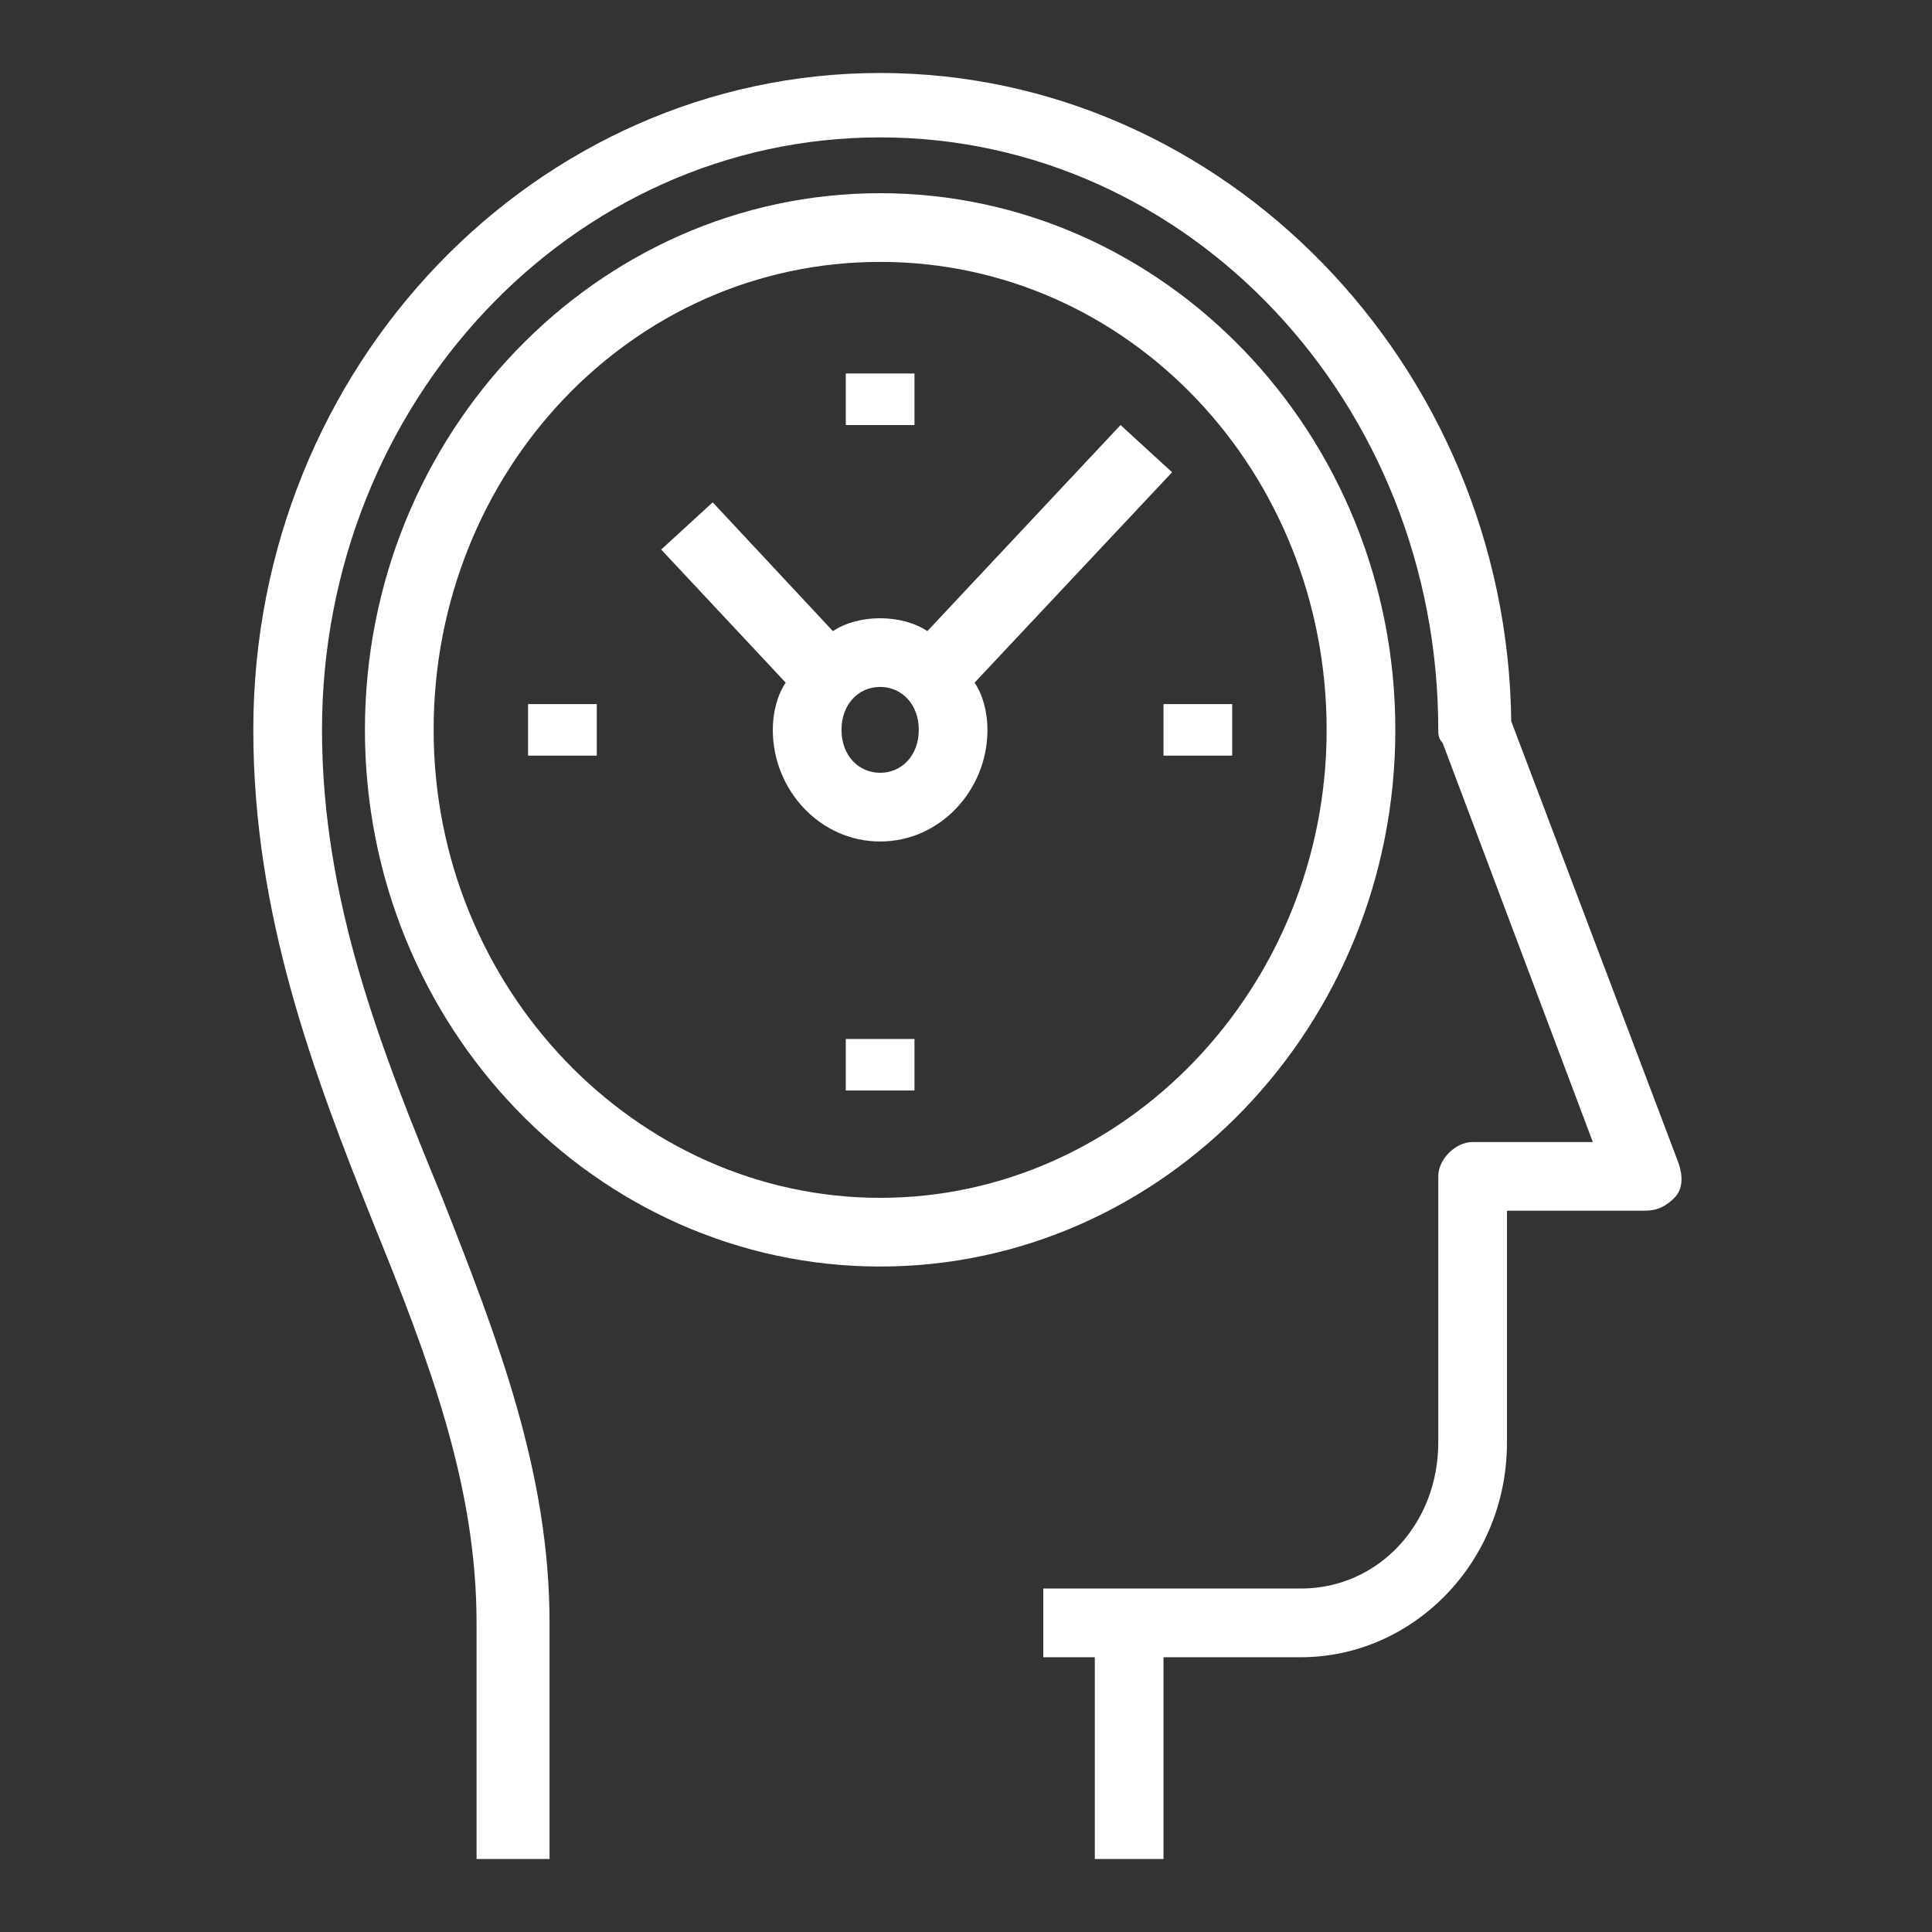 <?xml version="1.0" encoding="utf-8"?>
<!-- Generator: Adobe Illustrator 26.1.0, SVG Export Plug-In . SVG Version: 6.00 Build 0)  -->
<svg version="1.1" id="Layer_1" xmlns="http://www.w3.org/2000/svg" xmlns:xlink="http://www.w3.org/1999/xlink" x="0px" y="0px"
	 width="45px" height="45px" viewBox="0 0 45 45" style="enable-background:new 0 0 45 45;" xml:space="preserve">
<rect x="0" y="0" width="45" height="45" fill="#333333" stroke="none"/>
<style type="text/css">
	.st0{fill:#FFFFFF;}
</style>
<g>
	<path class="st0" d="M39.1,27.1l-3.9-10.3C35.1,8.5,28.5,1.7,20.5,1.7C12.5,1.7,5.9,8.5,5.9,17c0,4.3,1.4,8,2.8,11.5
		c1.3,3.2,2.4,6.1,2.4,9.3v5.5H12h0.8v-5.5c0-3.5-1.2-6.6-2.5-9.9C8.9,24.5,7.5,21,7.5,17c0-7.6,5.8-13.8,13-13.8s13,6.2,13,13.8
		c0,0.1,0,0.2,0.1,0.3l3.5,9.3h-2.8c-0.4,0-0.8,0.4-0.8,0.8v6.2c0,1.9-1.4,3.4-3.2,3.4h-4h-2v1.6h1.2v4.7h0.8h0.8v-4.7h3.2
		c2.6,0,4.8-2.2,4.8-5v-5.4h3.2c0.3,0,0.5-0.1,0.7-0.3S39.2,27.4,39.1,27.1z"/>
	<path class="st0" d="M32.5,17c0-6.9-5.4-12.5-12-12.5c-6.6,0-12,5.6-12,12.5s5.4,12.5,12,12.5C27.1,29.5,32.5,23.9,32.5,17z
		 M20.5,27.9c-5.7,0-10.4-4.9-10.4-10.9c0-6,4.6-10.9,10.4-10.9S30.9,11,30.9,17C30.9,23,26.2,27.9,20.5,27.9z"/>
	<path class="st0" d="M27.3,11l-1.2-1.1l-4.5,4.8c-0.3-0.2-0.7-0.3-1.1-0.3c-0.4,0-0.8,0.1-1.1,0.3l-2.8-3l-1.2,1.1l2.9,3.1
		C18.1,16.2,18,16.6,18,17c0,1.4,1.1,2.6,2.5,2.6S23,18.4,23,17c0-0.4-0.1-0.8-0.3-1.1L27.3,11z M20.5,18c-0.5,0-0.9-0.4-0.9-1
		s0.4-1,0.9-1s0.9,0.4,0.9,1S21,18,20.5,18z"/>
	<rect x="19.7" y="8.7" class="st0" width="1.6" height="1.2"/>
	<rect x="12.3" y="16.4" class="st0" width="1.6" height="1.2"/>
	<rect x="19.7" y="24.2" class="st0" width="1.6" height="1.2"/>
	<rect x="27.1" y="16.4" class="st0" width="1.6" height="1.2"/>
</g>
</svg>
